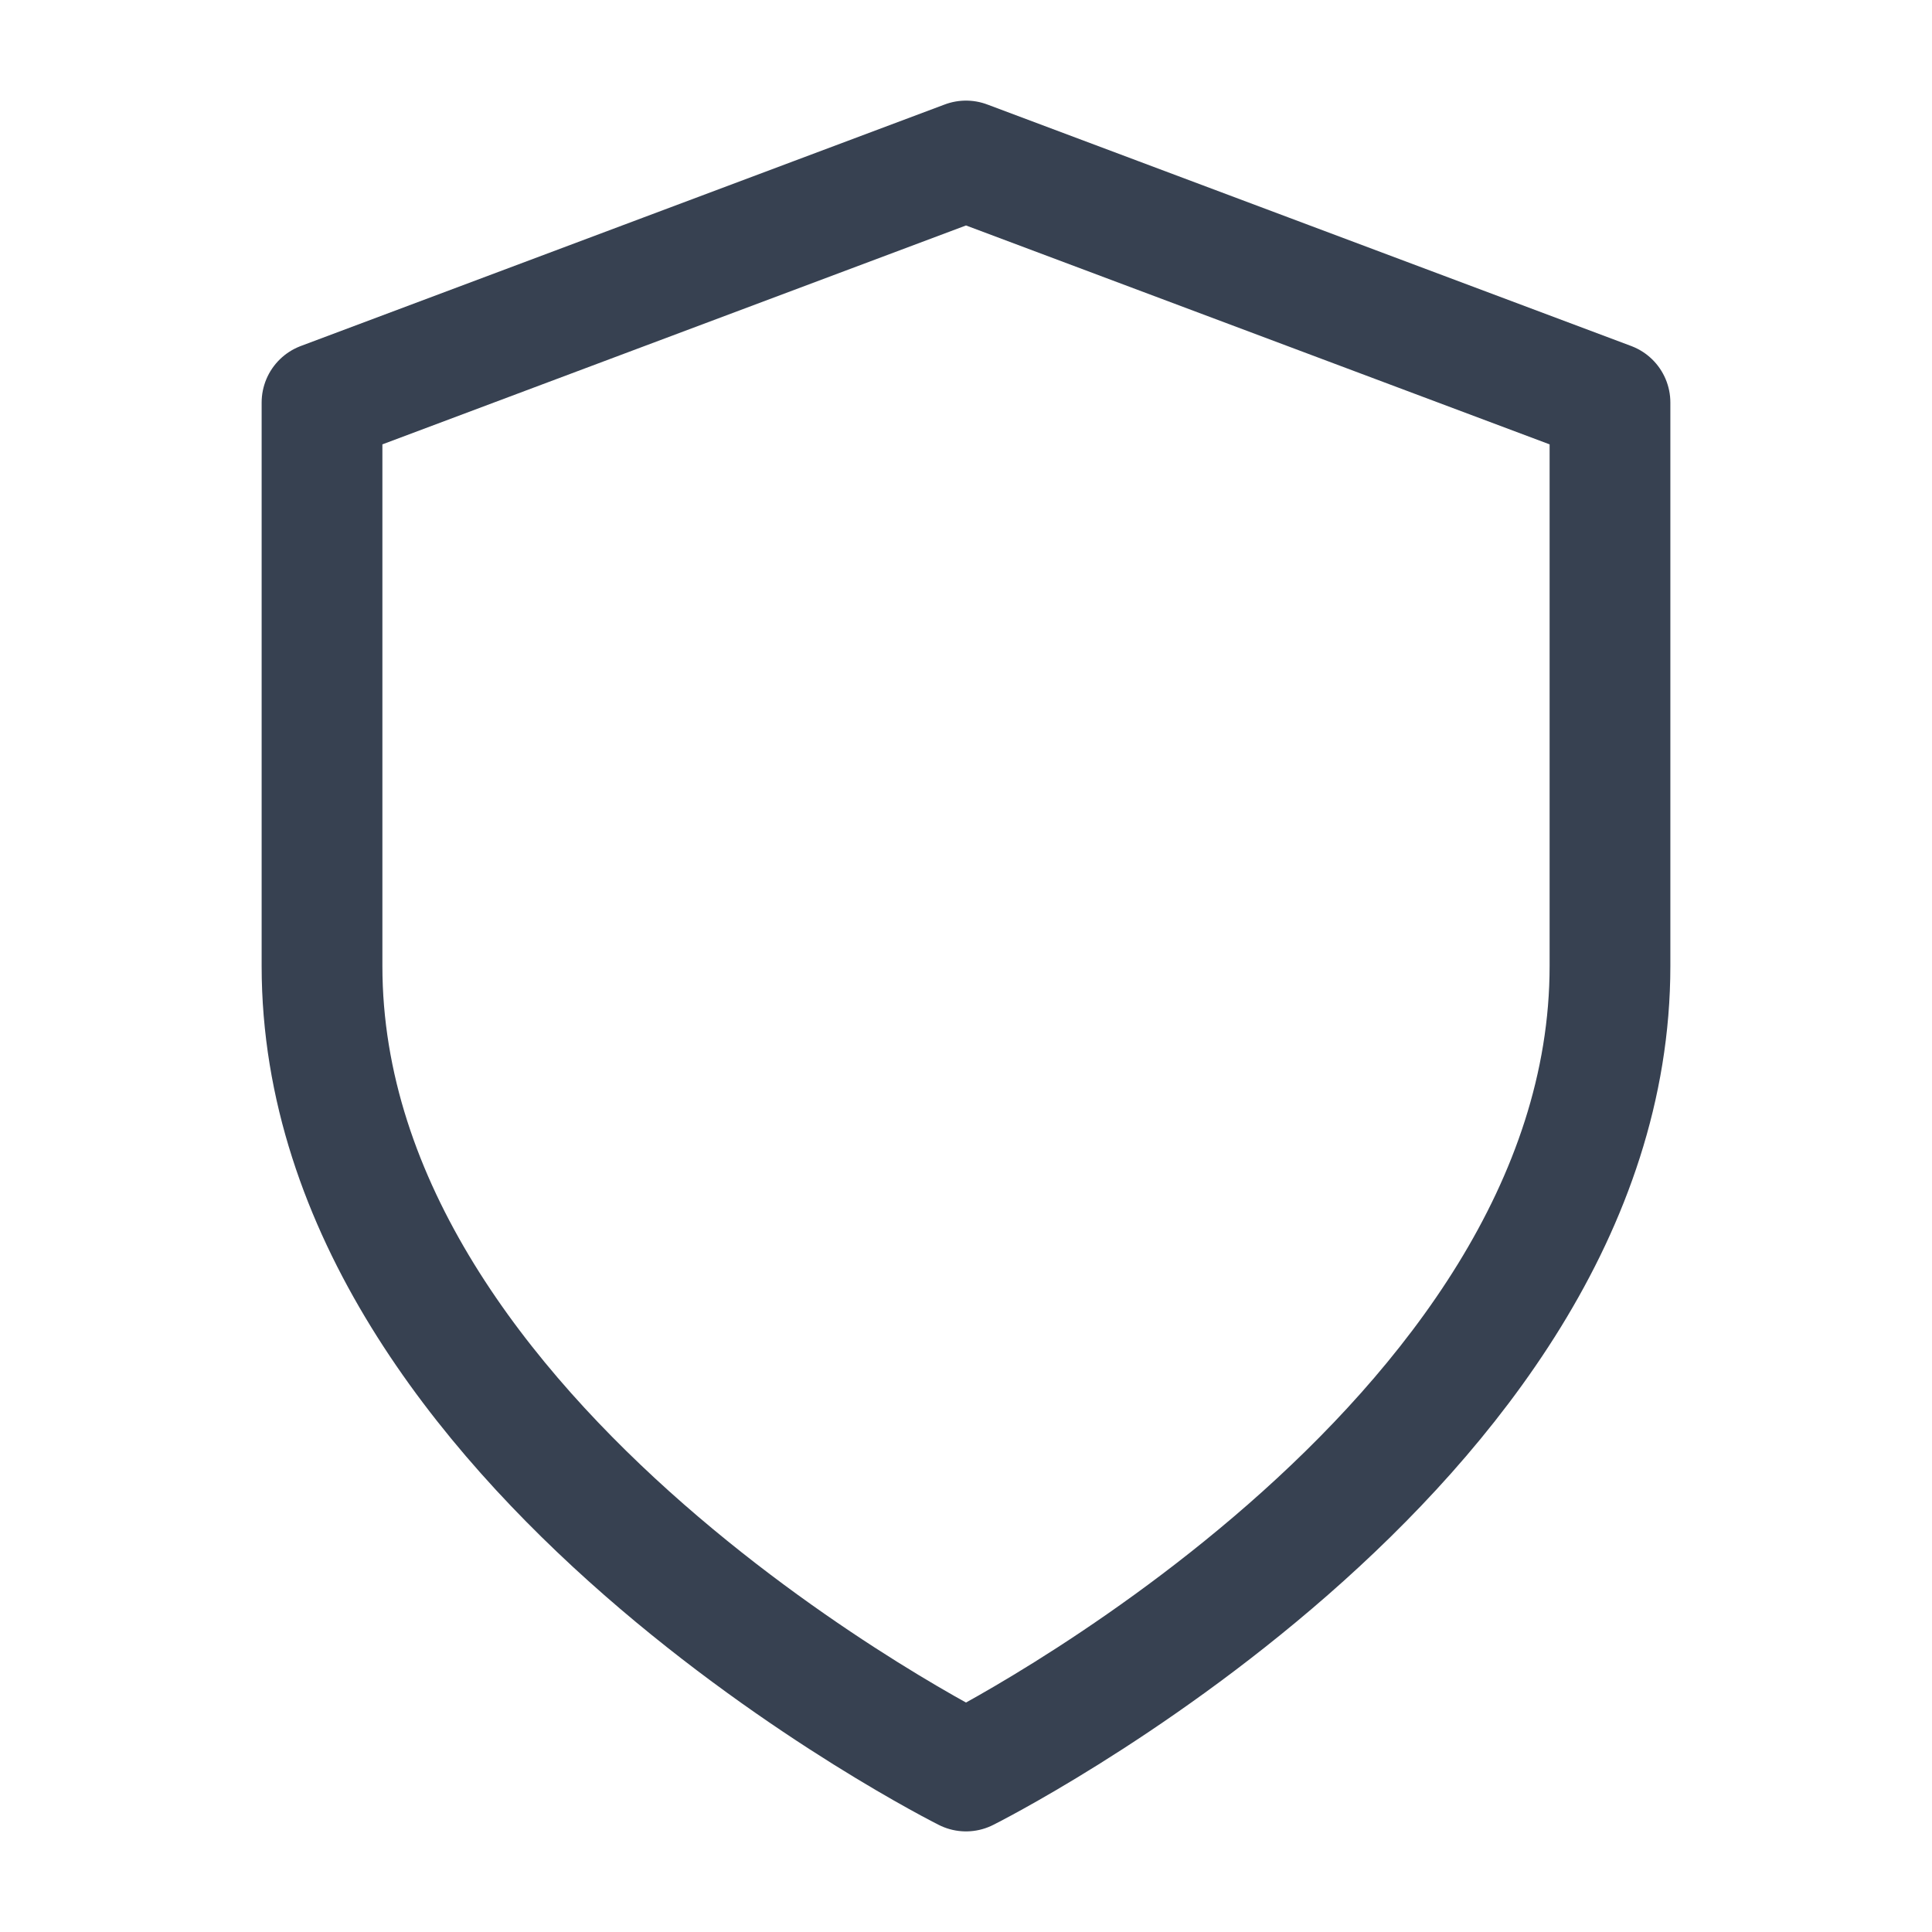 <svg width="40" height="40" viewBox="0 0 40 40" fill="none" xmlns="http://www.w3.org/2000/svg">
<path d="M20 36.667C20 36.667 33.333 30 33.333 20V8.334L20 3.333L6.667 8.334V20C6.667 30 20 36.667 20 36.667Z" stroke="#374151" stroke-width="2.5" stroke-linecap="round" stroke-linejoin="round"/>
</svg>
